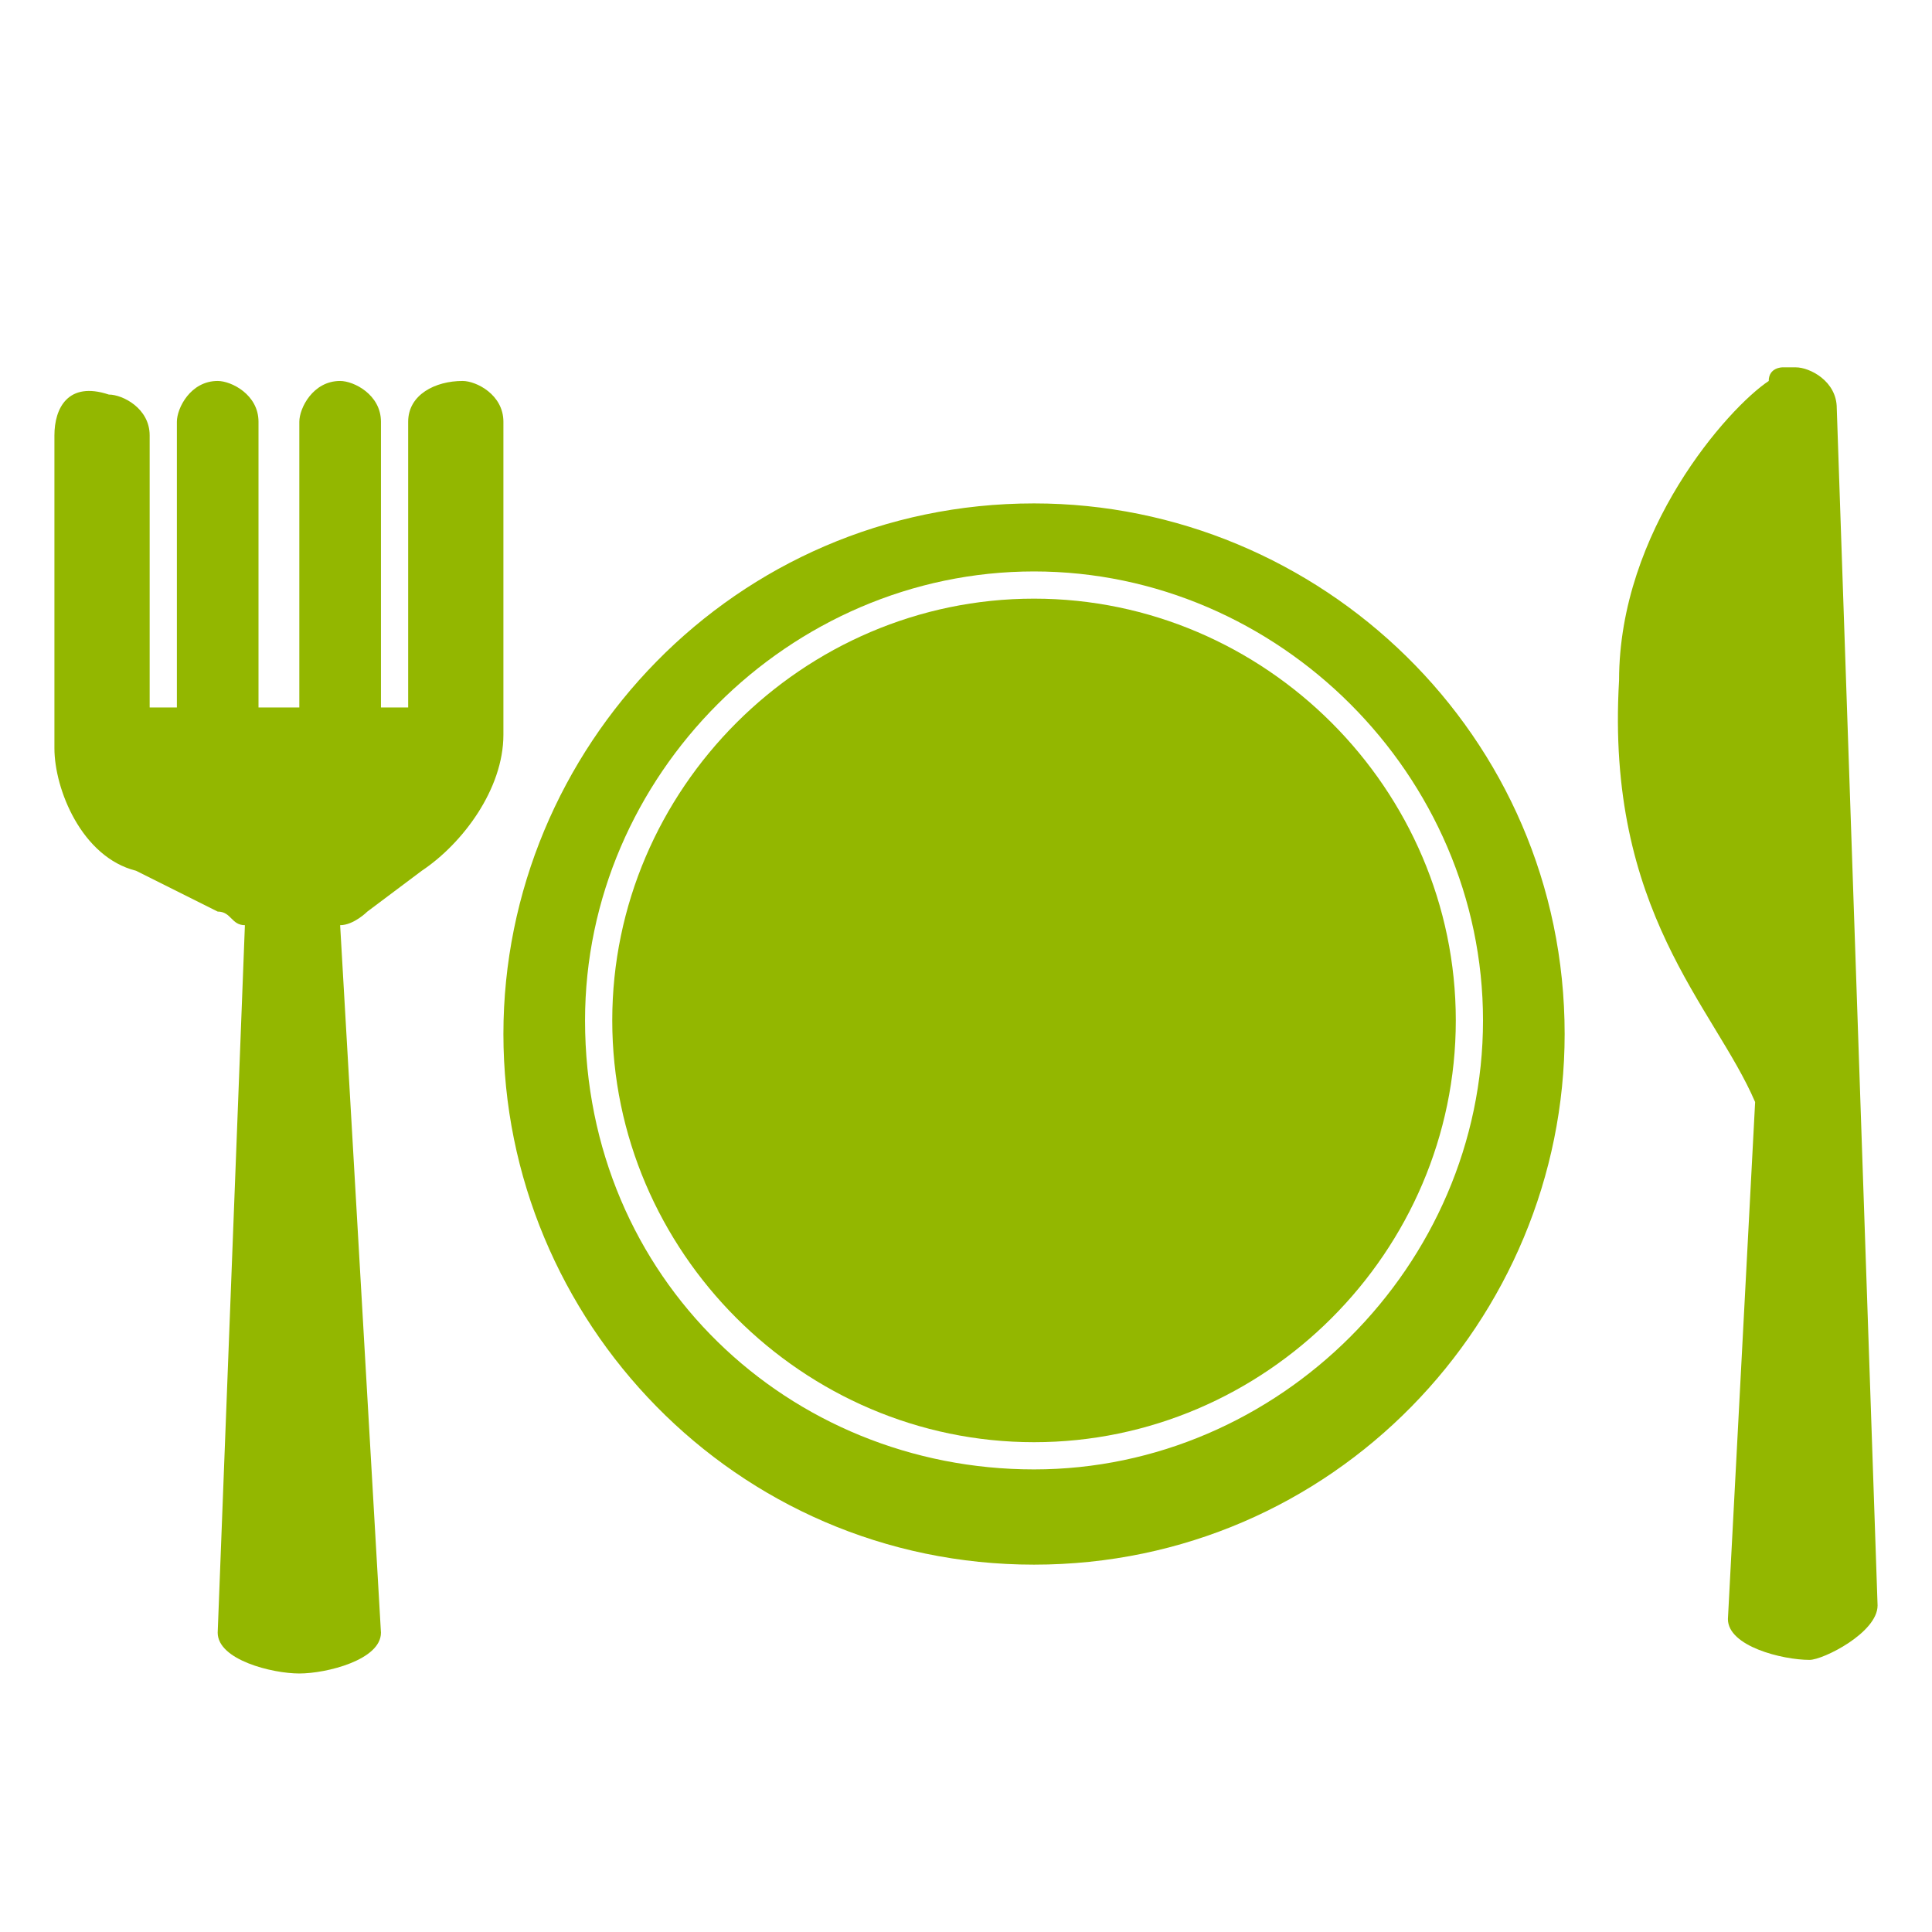 <?xml version="1.0" encoding="utf-8"?>
<!-- Generator: Adobe Illustrator 20.1.0, SVG Export Plug-In . SVG Version: 6.00 Build 0)  -->
<svg version="1.1" id="icones" xmlns="http://www.w3.org/2000/svg" xmlns:xlink="http://www.w3.org/1999/xlink" x="0px" y="0px"
	 viewBox="0 0 14.2 14.2" style="enable-background:new 0 0 14.2 14.2;" xml:space="preserve">
<style type="text/css">
	.st0{fill:#93B700;}
</style>
<g>
	<g>
		<g>
			<path class="st0" d="M7.6,10.6c1.7,0,3.1-1.4,3.1-3.1S9.3,4.4,7.6,4.4c-1.7,0-3.1,1.4-3.1,3.1C4.5,9.2,5.9,10.6,7.6,10.6z"/>
			<path class="st0" d="M7.6,11.5c2.2,0,3.9-1.8,3.9-3.9c0-2.2-1.8-3.9-3.9-3.9c-2.2,0-3.9,1.8-3.9,3.9C3.7,9.7,5.4,11.5,7.6,11.5z
				 M7.6,4.2c1.8,0,3.3,1.5,3.3,3.3c0,1.8-1.5,3.3-3.3,3.3S4.3,9.4,4.3,7.5C4.3,5.7,5.8,4.2,7.6,4.2z"/>
			<path class="st0" d="M13.8,11.8L13.5,3c0-0.2-0.2-0.3-0.3-0.3c-0.1,0-0.1,0-0.1,0v0c0,0,0,0,0,0c0,0-0.1,0-0.1,0.1
				c-0.3,0.2-1.1,1.1-1.1,2.2c-0.1,1.7,0.7,2.4,1,3.1l-0.2,3.8c0,0.2,0.4,0.3,0.6,0.3C13.4,12.2,13.8,12,13.8,11.8z"/>
			<path class="st0" d="M1,6.4l0.6,0.3c0.1,0,0.1,0.1,0.2,0.1L1.6,12c0,0.2,0.4,0.3,0.6,0.3c0.2,0,0.6-0.1,0.6-0.3L2.5,6.8
				c0.1,0,0.2-0.1,0.2-0.1l0.4-0.3c0.3-0.2,0.6-0.6,0.6-1V3.1c0-0.2-0.2-0.3-0.3-0.3C3.2,2.8,3,2.9,3,3.1v2.1H2.8V3.1
				c0-0.2-0.2-0.3-0.3-0.3c-0.2,0-0.3,0.2-0.3,0.3v2.1H1.9V3.1c0-0.2-0.2-0.3-0.3-0.3c-0.2,0-0.3,0.2-0.3,0.3v2.1H1.1v-2
				c0-0.2-0.2-0.3-0.3-0.3C0.5,2.8,0.4,3,0.4,3.2v2.3C0.4,5.8,0.6,6.3,1,6.4z"/>
		</g>
	</g>
</g>
</svg>
